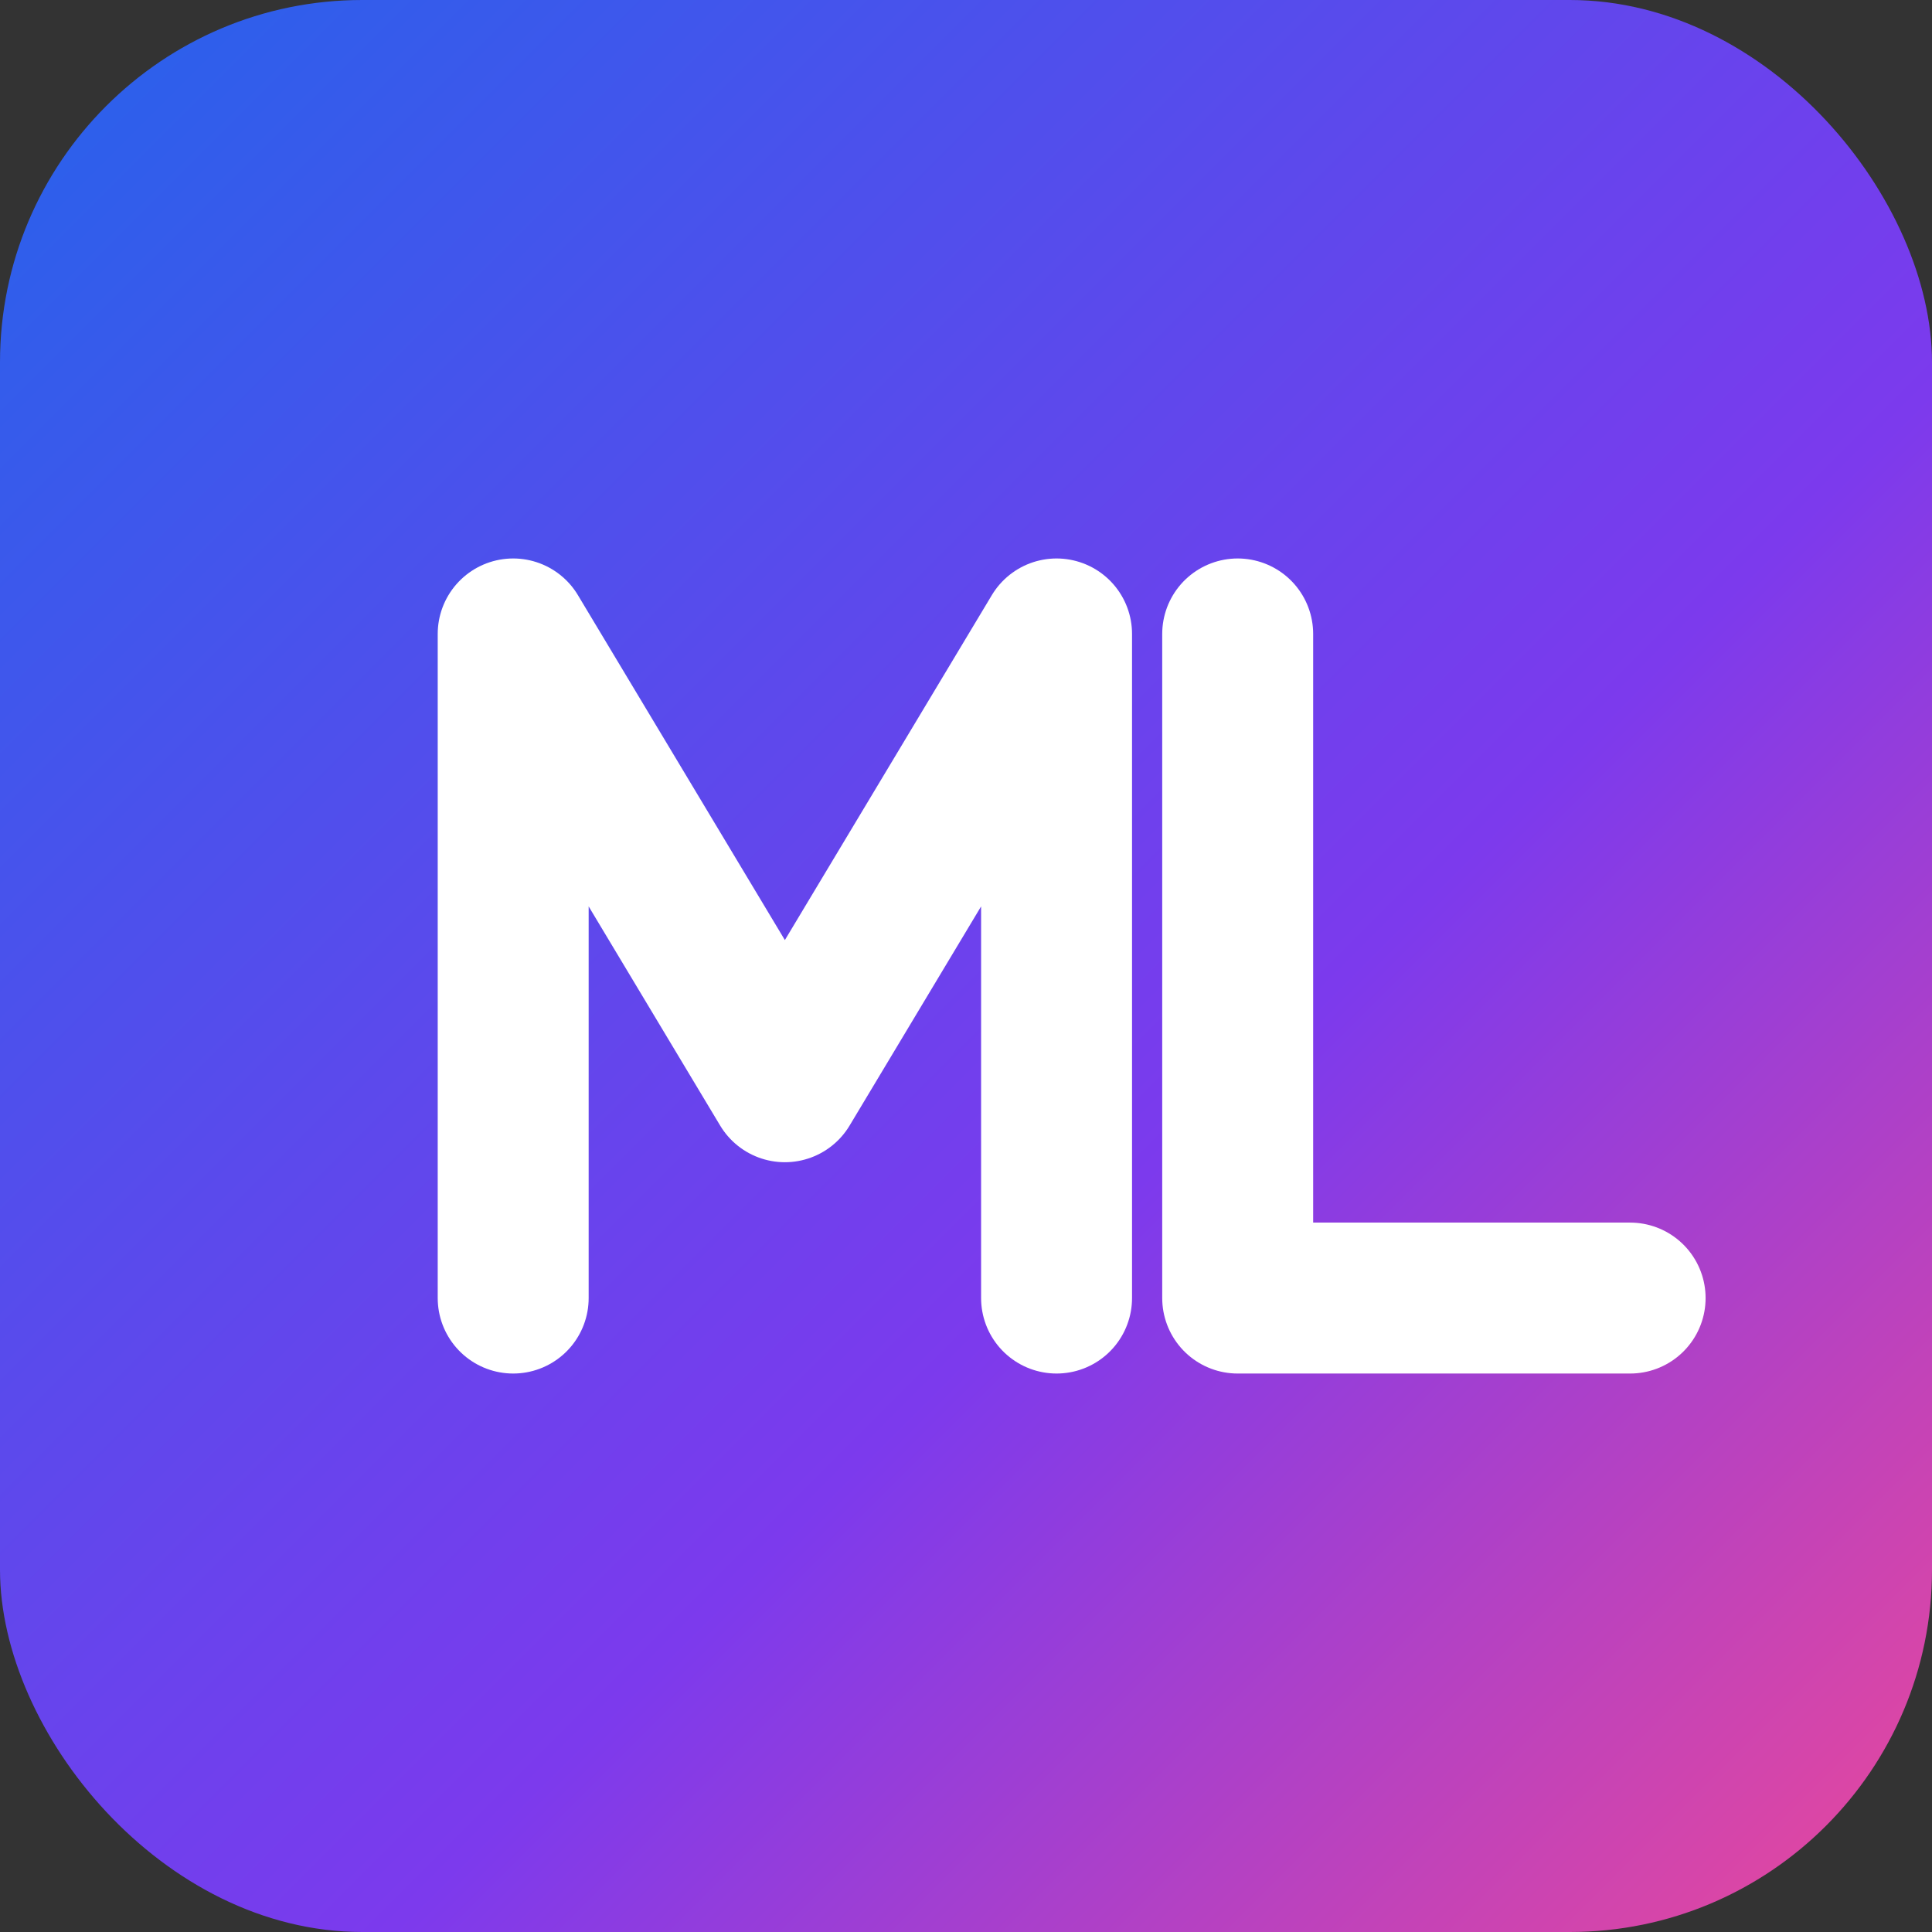 <svg xmlns="http://www.w3.org/2000/svg" viewBox="0 0 128 128" role="img" aria-label="Magic Links Monogram">
  <rect x="0" y="0" width="128" height="128" fill="#333333" stroke="none"/>
  <defs>
    <linearGradient id="mlGradient" x1="0%" y1="0%" x2="100%" y2="100%">
      <stop offset="0%" stop-color="#2563eb"/>
      <stop offset="60%" stop-color="#7c3aed"/>
      <stop offset="100%" stop-color="#ec4899"/>
    </linearGradient>
  </defs>

  <!-- Rounded gradient square -->
  <rect width="128" height="128" rx="24" fill="url(#mlGradient)"/>

  <!-- ML letters -->
  <g fill="none" stroke="#ffffff" stroke-width="10" stroke-linecap="round" stroke-linejoin="round">
    <!-- M -->
    <path d="M34 86 V42 L52 72 L70 42 V86"/>
    <!-- L -->
    <path d="M82 42 V86 H108"/>
  </g>
</svg>
